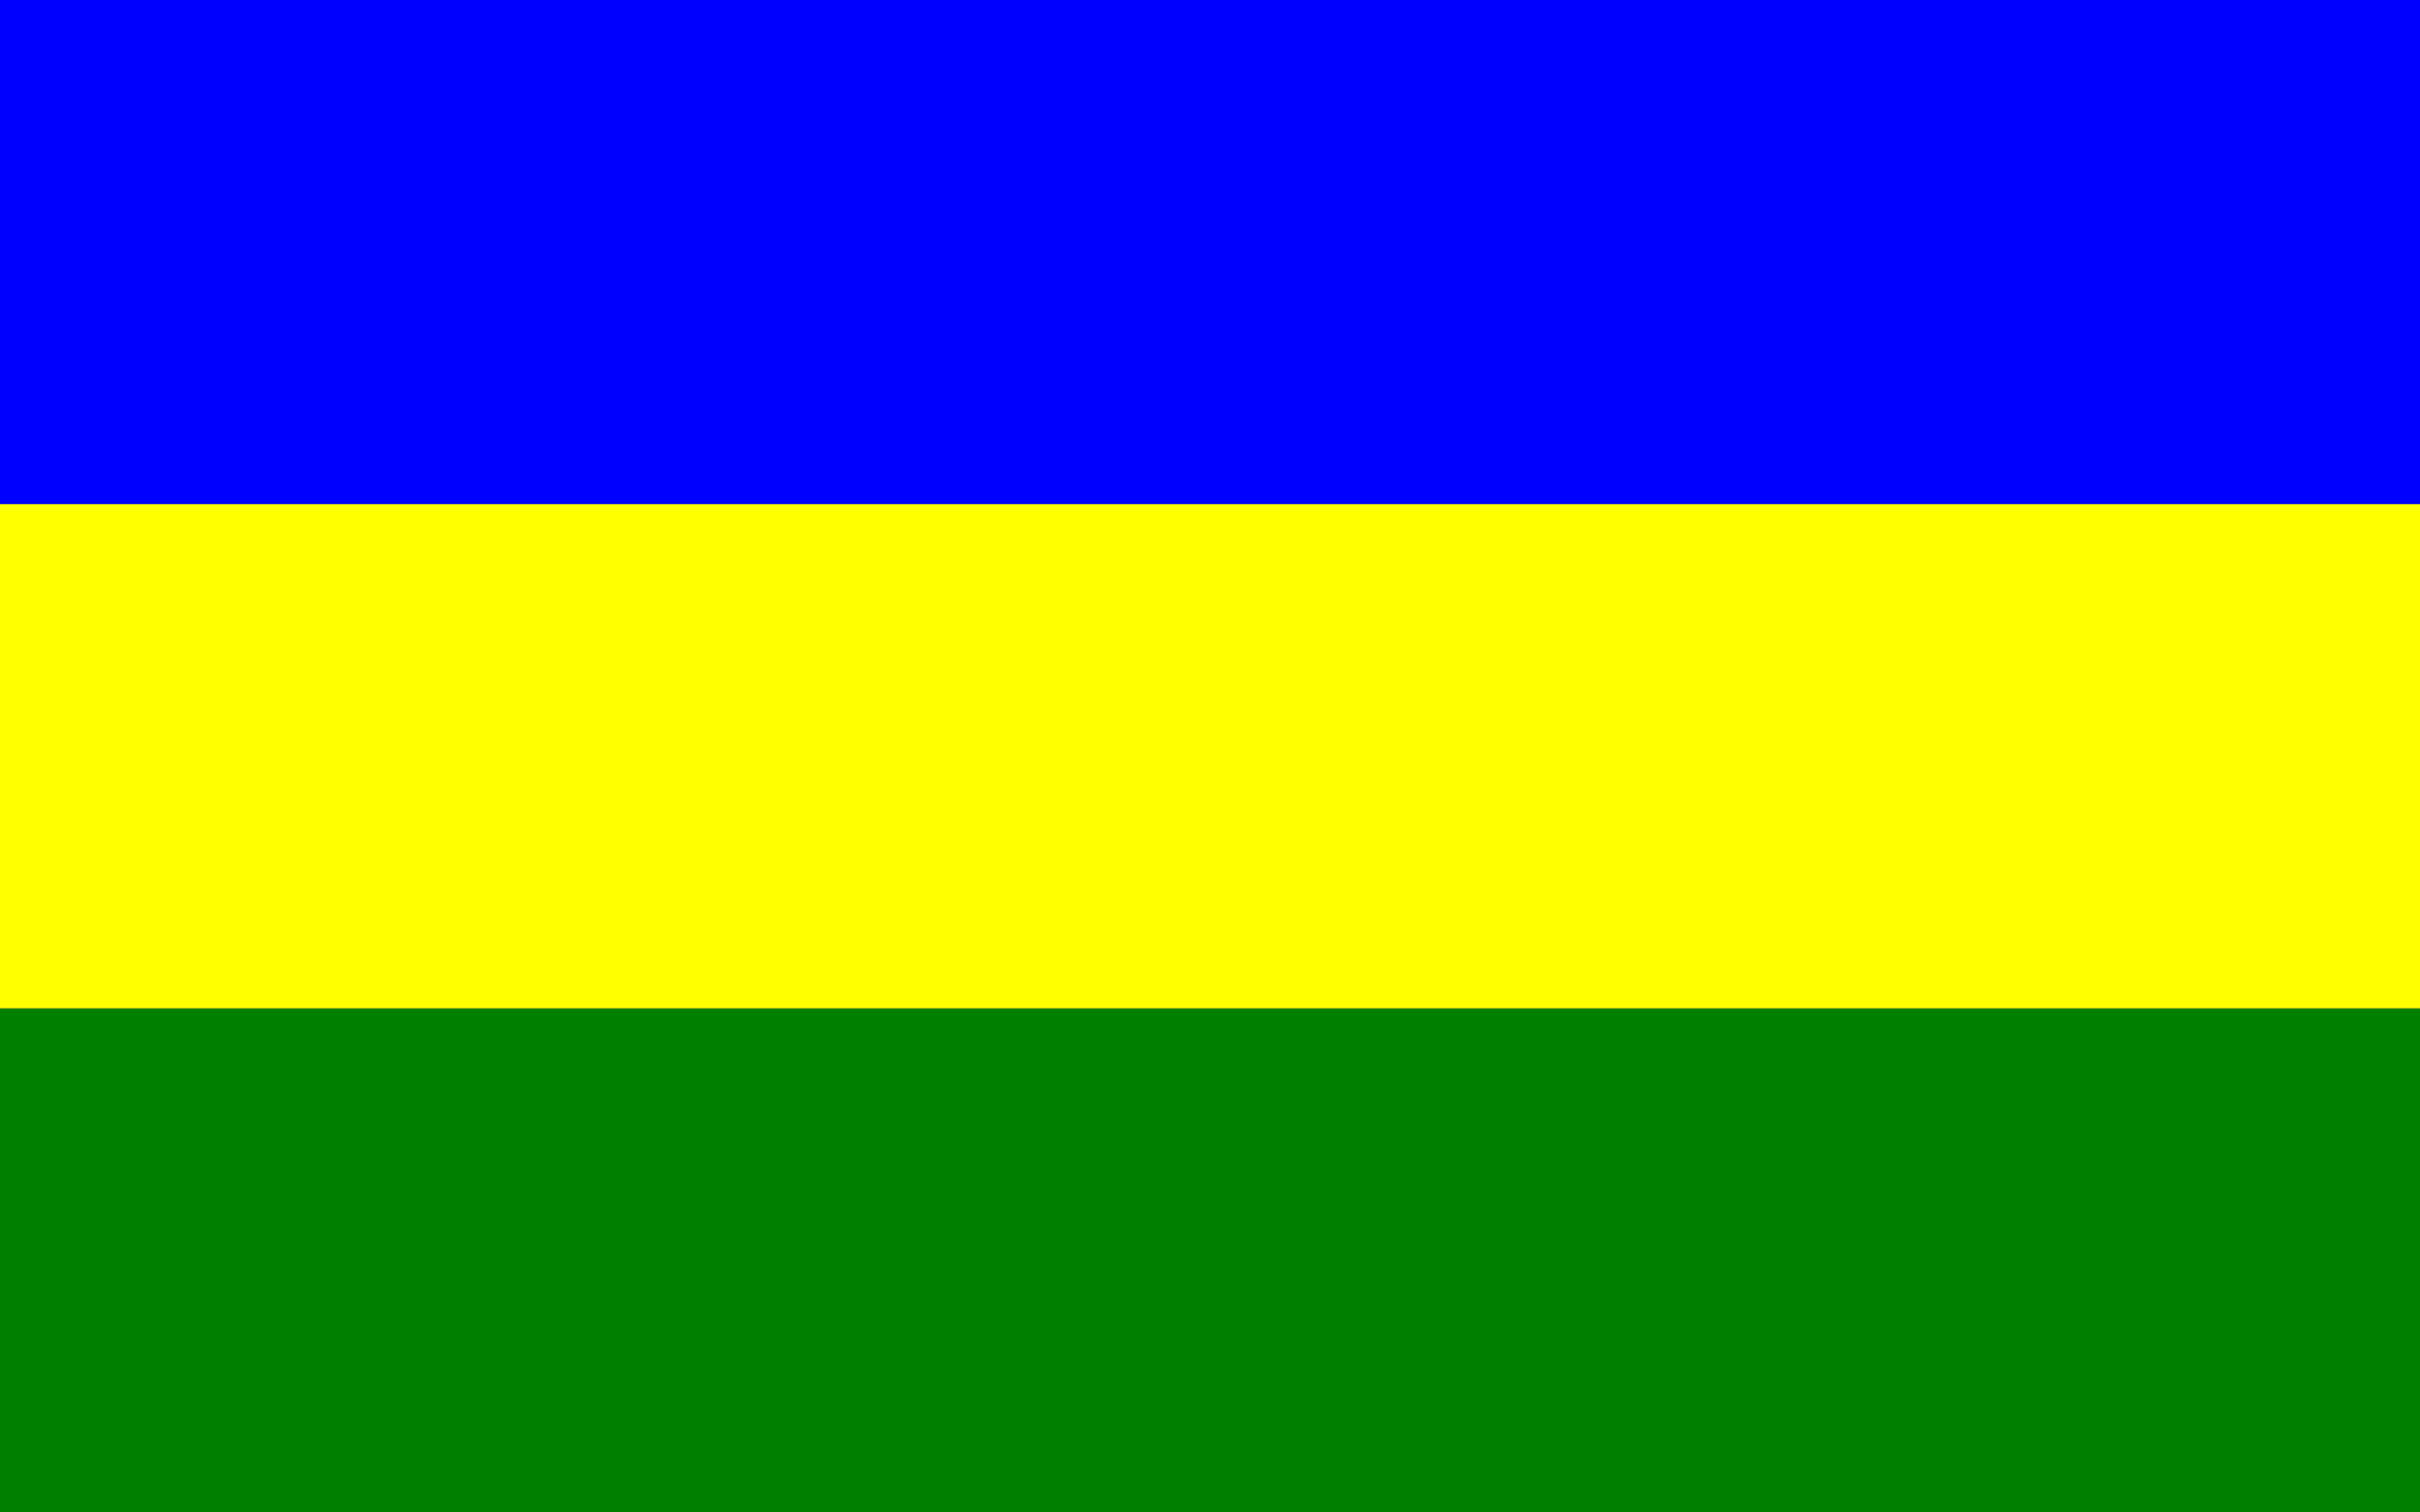 <?xml version="1.0" encoding="UTF-8" standalone="no"?>
<!-- Created with Inkscape (http://www.inkscape.org/) -->
<svg
   xmlns:svg="http://www.w3.org/2000/svg"
   xmlns="http://www.w3.org/2000/svg"
   version="1.0"
   width="960"
   height="600"
   id="svg2">
  <rect width="100%" height="100%" fill="#333333" stroke="none"/>
  <defs
     id="defs4" />
  <g
     id="layer1">
    <rect
       width="960"
       height="200"
       x="0"
       y="0"
       style="fill:#0000ff;fill-opacity:1;stroke:none;stroke-width:1;stroke-linecap:round;stroke-miterlimit:4;stroke-dasharray:none;stroke-dashoffset:0"
       id="rect2160" />
    <rect
       width="960"
       height="200"
       x="0"
       y="400"
       style="fill:#008000;fill-opacity:1;stroke:none;stroke-width:1;stroke-linecap:round;stroke-miterlimit:4;stroke-dasharray:none;stroke-dashoffset:0"
       id="rect2162" />
    <rect
       width="960"
       height="200"
       x="0"
       y="200"
       style="fill:#ffff00;fill-opacity:1;stroke:none;stroke-width:1;stroke-linecap:round;stroke-miterlimit:4;stroke-dasharray:none;stroke-dashoffset:0"
       id="rect2164" />
  </g>
</svg>
